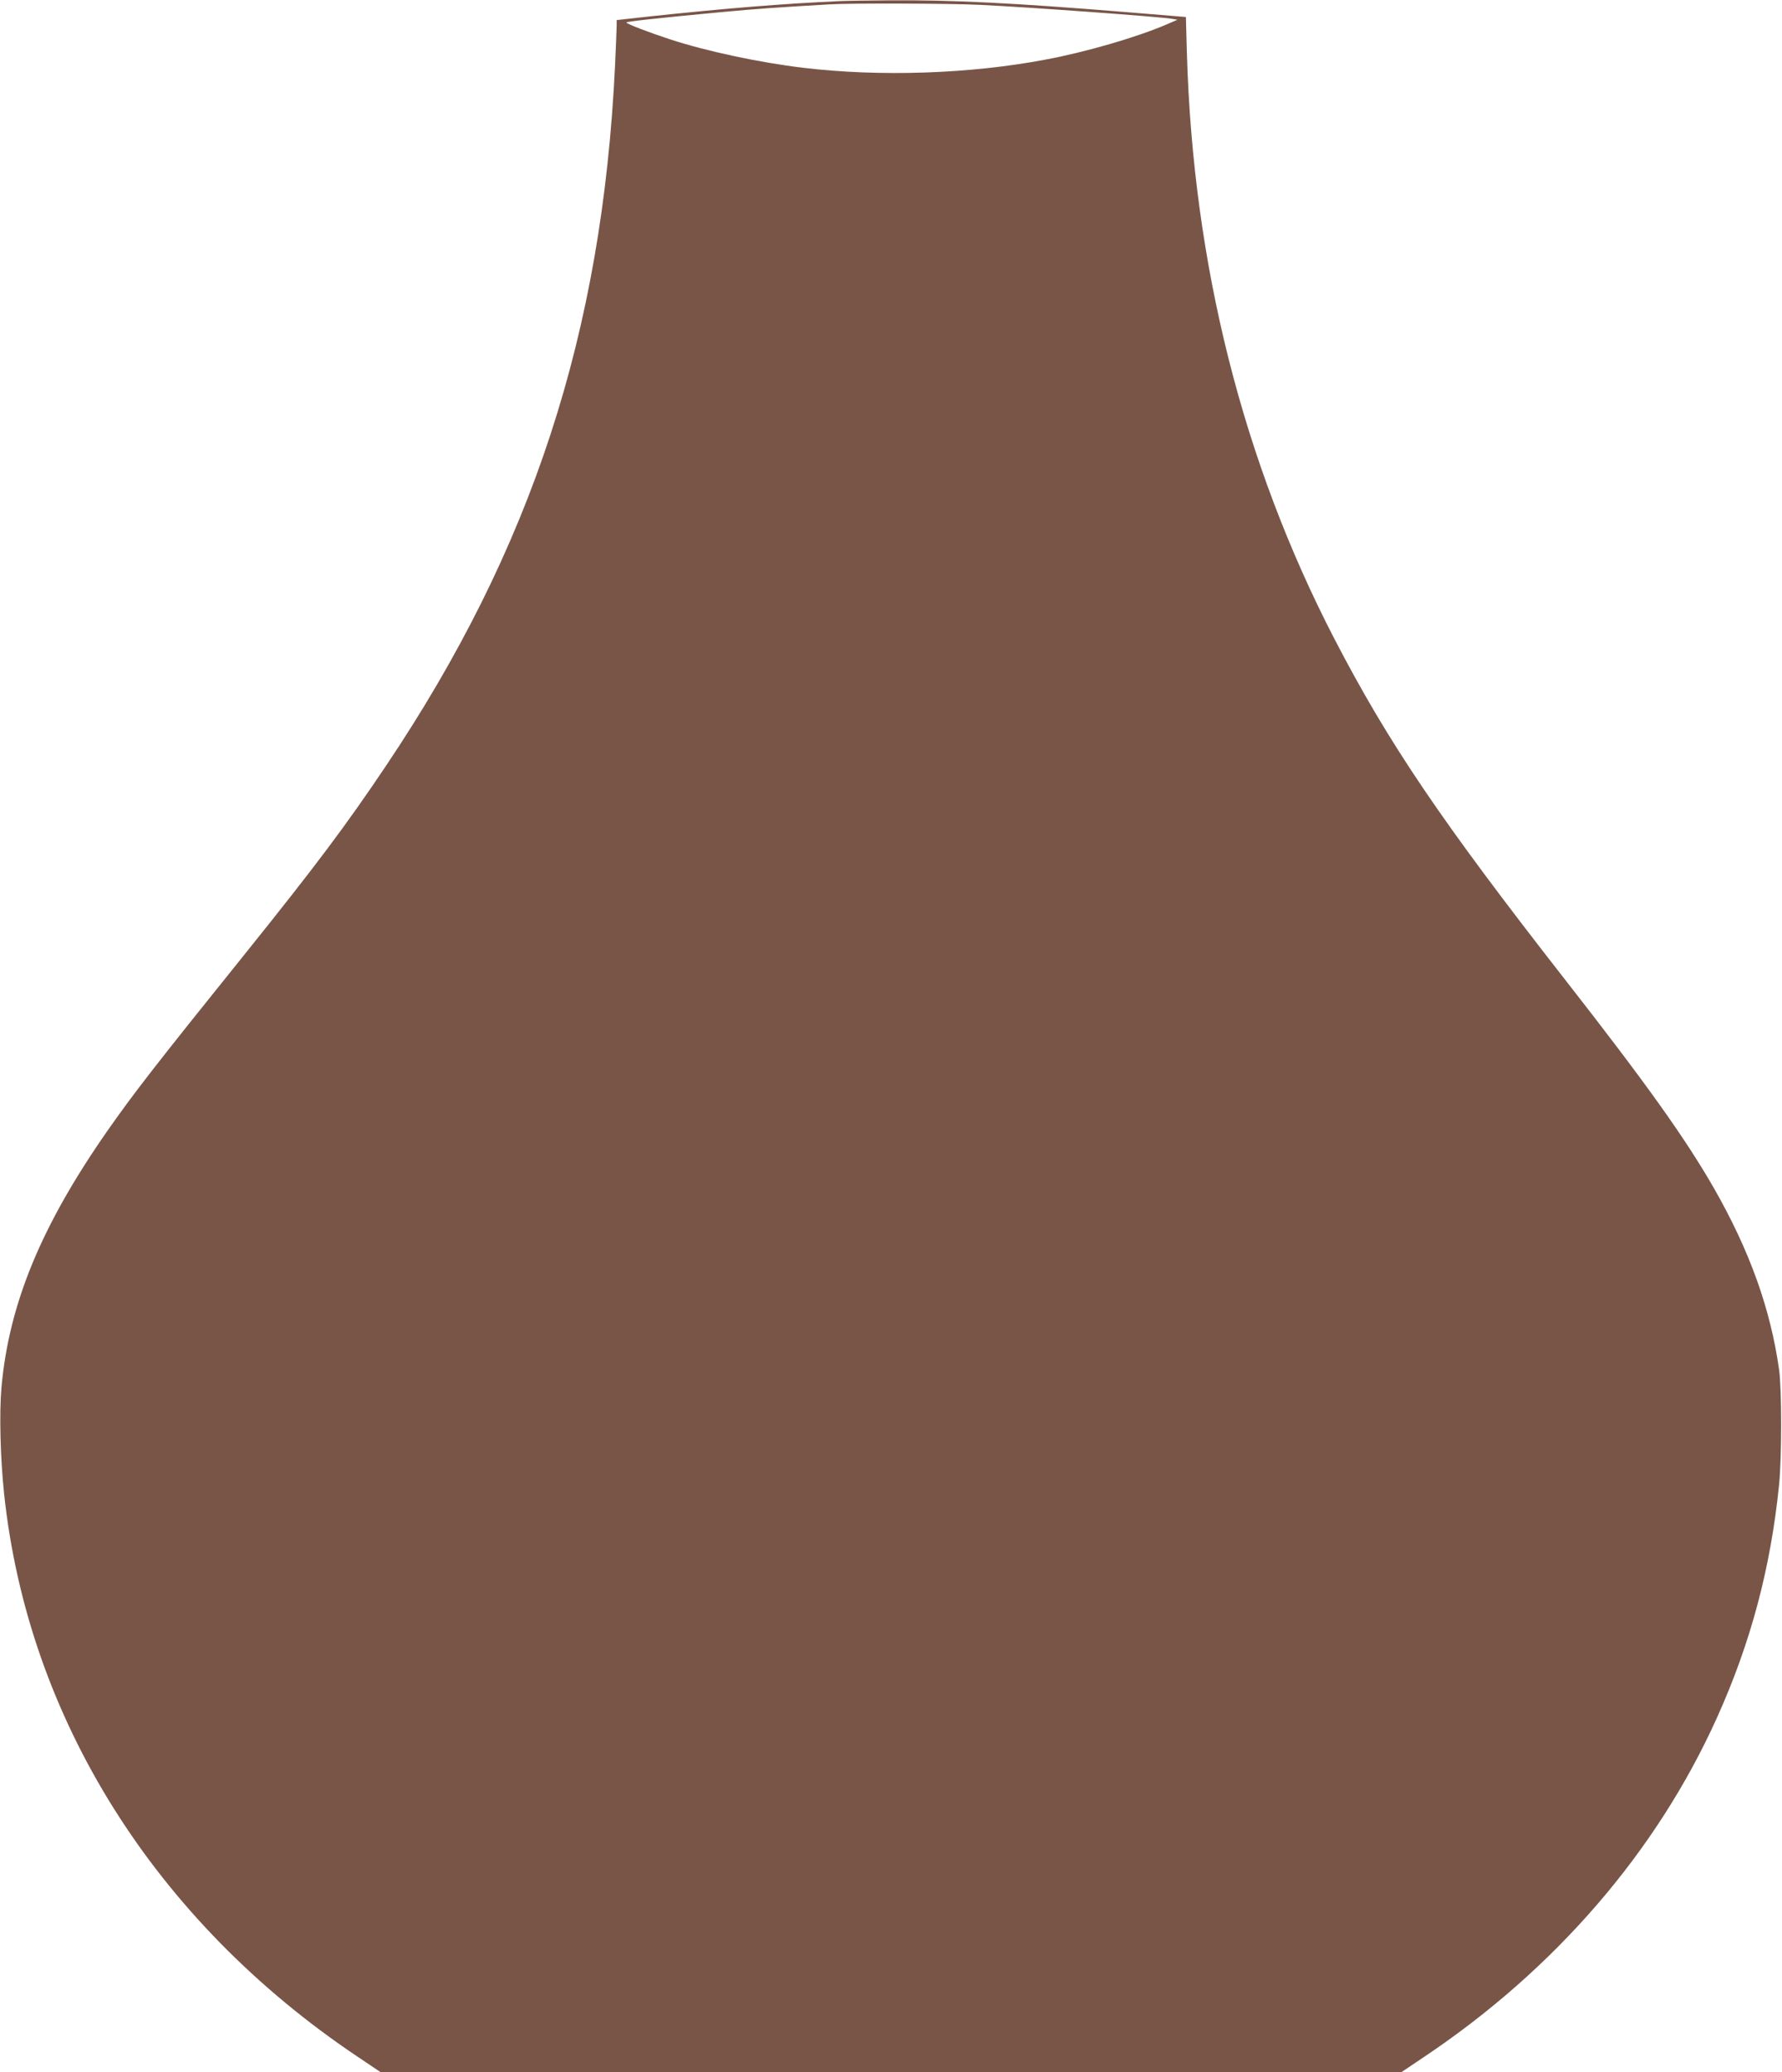 <?xml version="1.0" standalone="no"?>
<!DOCTYPE svg PUBLIC "-//W3C//DTD SVG 20010904//EN"
 "http://www.w3.org/TR/2001/REC-SVG-20010904/DTD/svg10.dtd">
<svg version="1.0" xmlns="http://www.w3.org/2000/svg"
 width="1101pt" height="1280pt" viewBox="0 0 1101 1280"
 preserveAspectRatio="xMidYMid meet">
<g transform="translate(0,1280) scale(0.1,-0.1)"
fill="#795548" stroke="none">
<path d="M5185 12793 c-353 -16 -695 -44 -1167 -94 l-208 -23 0 -35 c0 -20 -5
-130 -10 -246 -79 -1654 -513 -2981 -1415 -4325 -247 -368 -436 -620 -874
-1165 -551 -685 -684 -856 -849 -1092 -408 -585 -607 -1068 -653 -1583 -14
-158 -7 -433 16 -653 146 -1389 933 -2642 2185 -3481 l143 -96 3152 0 3152 0
143 96 c809 542 1435 1267 1808 2094 209 463 332 925 384 1440 17 168 17 589
0 710 -53 376 -182 735 -402 1120 -176 307 -416 644 -921 1290 -767 982 -1089
1458 -1424 2103 -566 1093 -874 2313 -912 3622 l-6 220 -341 28 c-720 59
-1107 78 -1491 75 -137 -1 -277 -3 -310 -5z m870 -23 c297 -14 1104 -73 1185
-86 l35 -6 -70 -30 c-184 -79 -501 -171 -750 -217 -467 -88 -1019 -106 -1490
-50 -270 32 -603 103 -825 176 -131 43 -270 96 -270 104 0 6 182 26 585 64
213 20 355 30 670 48 133 8 744 6 930 -3z"/>
</g>
</svg>
